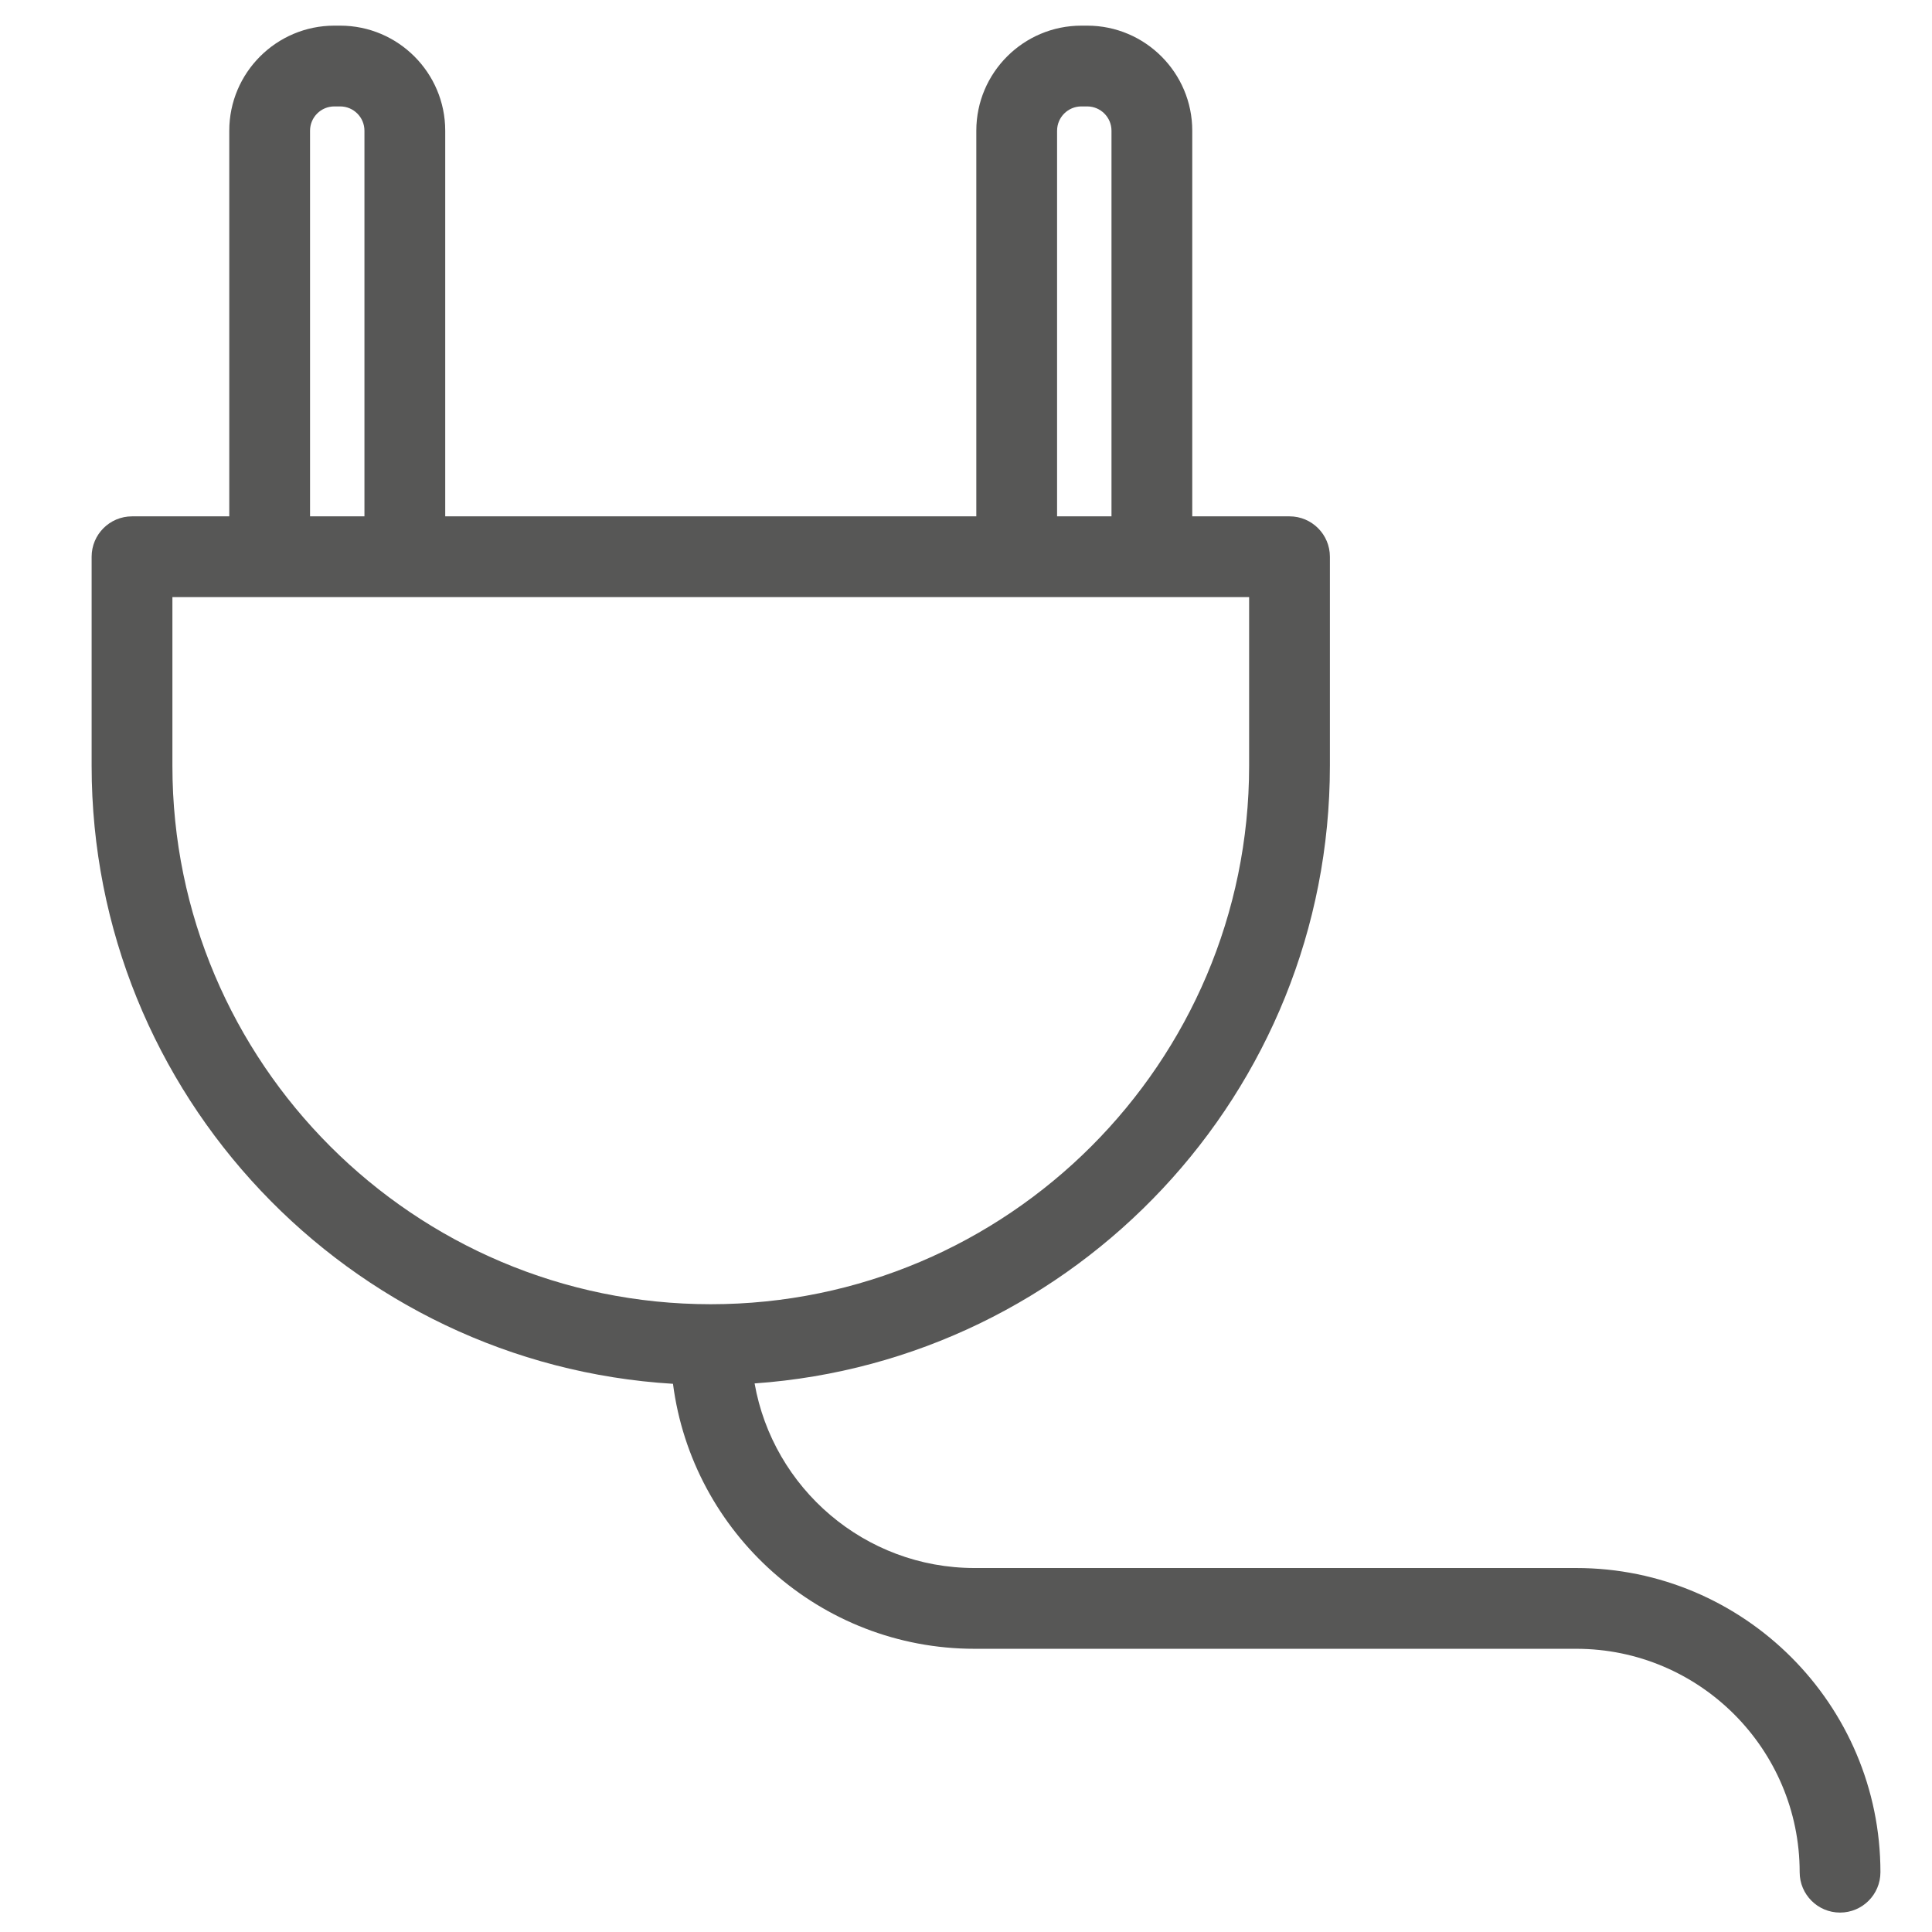 <?xml version="1.0" encoding="utf-8"?>
<!-- Generator: Adobe Illustrator 26.5.0, SVG Export Plug-In . SVG Version: 6.00 Build 0)  -->
<svg version="1.0" id="Calque_1" xmlns="http://www.w3.org/2000/svg" xmlns:xlink="http://www.w3.org/1999/xlink" x="0px" y="0px"
	 viewBox="0 0 400 400" style="enable-background:new 0 0 400 400;" xml:space="preserve">
<style type="text/css">
	.st0{fill:#575756;}
</style>
<path class="st0" d="M326.348,324.641H201.772c-22.763,0-41.724-16.533-45.54-38.218c66.462-4.672,119.109-60.23,119.109-127.86
	v-43.296c0-4.618-3.743-8.362-8.361-8.362h-20.135V27.06c0-11.993-9.757-21.75-21.75-21.75h-1.21c-11.993,0-21.75,9.757-21.75,21.75
	v79.846H92.179V27.06c0-11.993-9.757-21.75-21.75-21.75h-1.21c-11.993,0-21.75,9.757-21.75,21.75v79.846H27.333
	c-4.618,0-8.362,3.744-8.362,8.362v43.296c0,68.054,53.312,123.883,120.364,127.939c3.996,30.904,30.462,54.861,62.436,54.861
	h124.576c25.504,0,46.254,20.75,46.254,46.254c0,4.618,3.743,8.361,8.361,8.361s8.361-3.743,8.361-8.361
	C389.325,352.892,361.074,324.641,326.348,324.641z M218.858,27.06c0-2.772,2.256-5.027,5.027-5.027h1.21
	c2.771,0,5.027,2.255,5.027,5.027v79.846h-11.265V27.06z M64.191,27.06c0-2.772,2.255-5.027,5.027-5.027h1.21
	c2.771,0,5.026,2.255,5.026,5.027v79.846H64.191V27.06z M35.695,158.564v-34.935h20.134h27.987h126.68h27.987h20.135v34.935
	c0,61.46-50.002,111.462-111.462,111.462C85.697,270.026,35.695,220.024,35.695,158.564z"/>
</svg>
